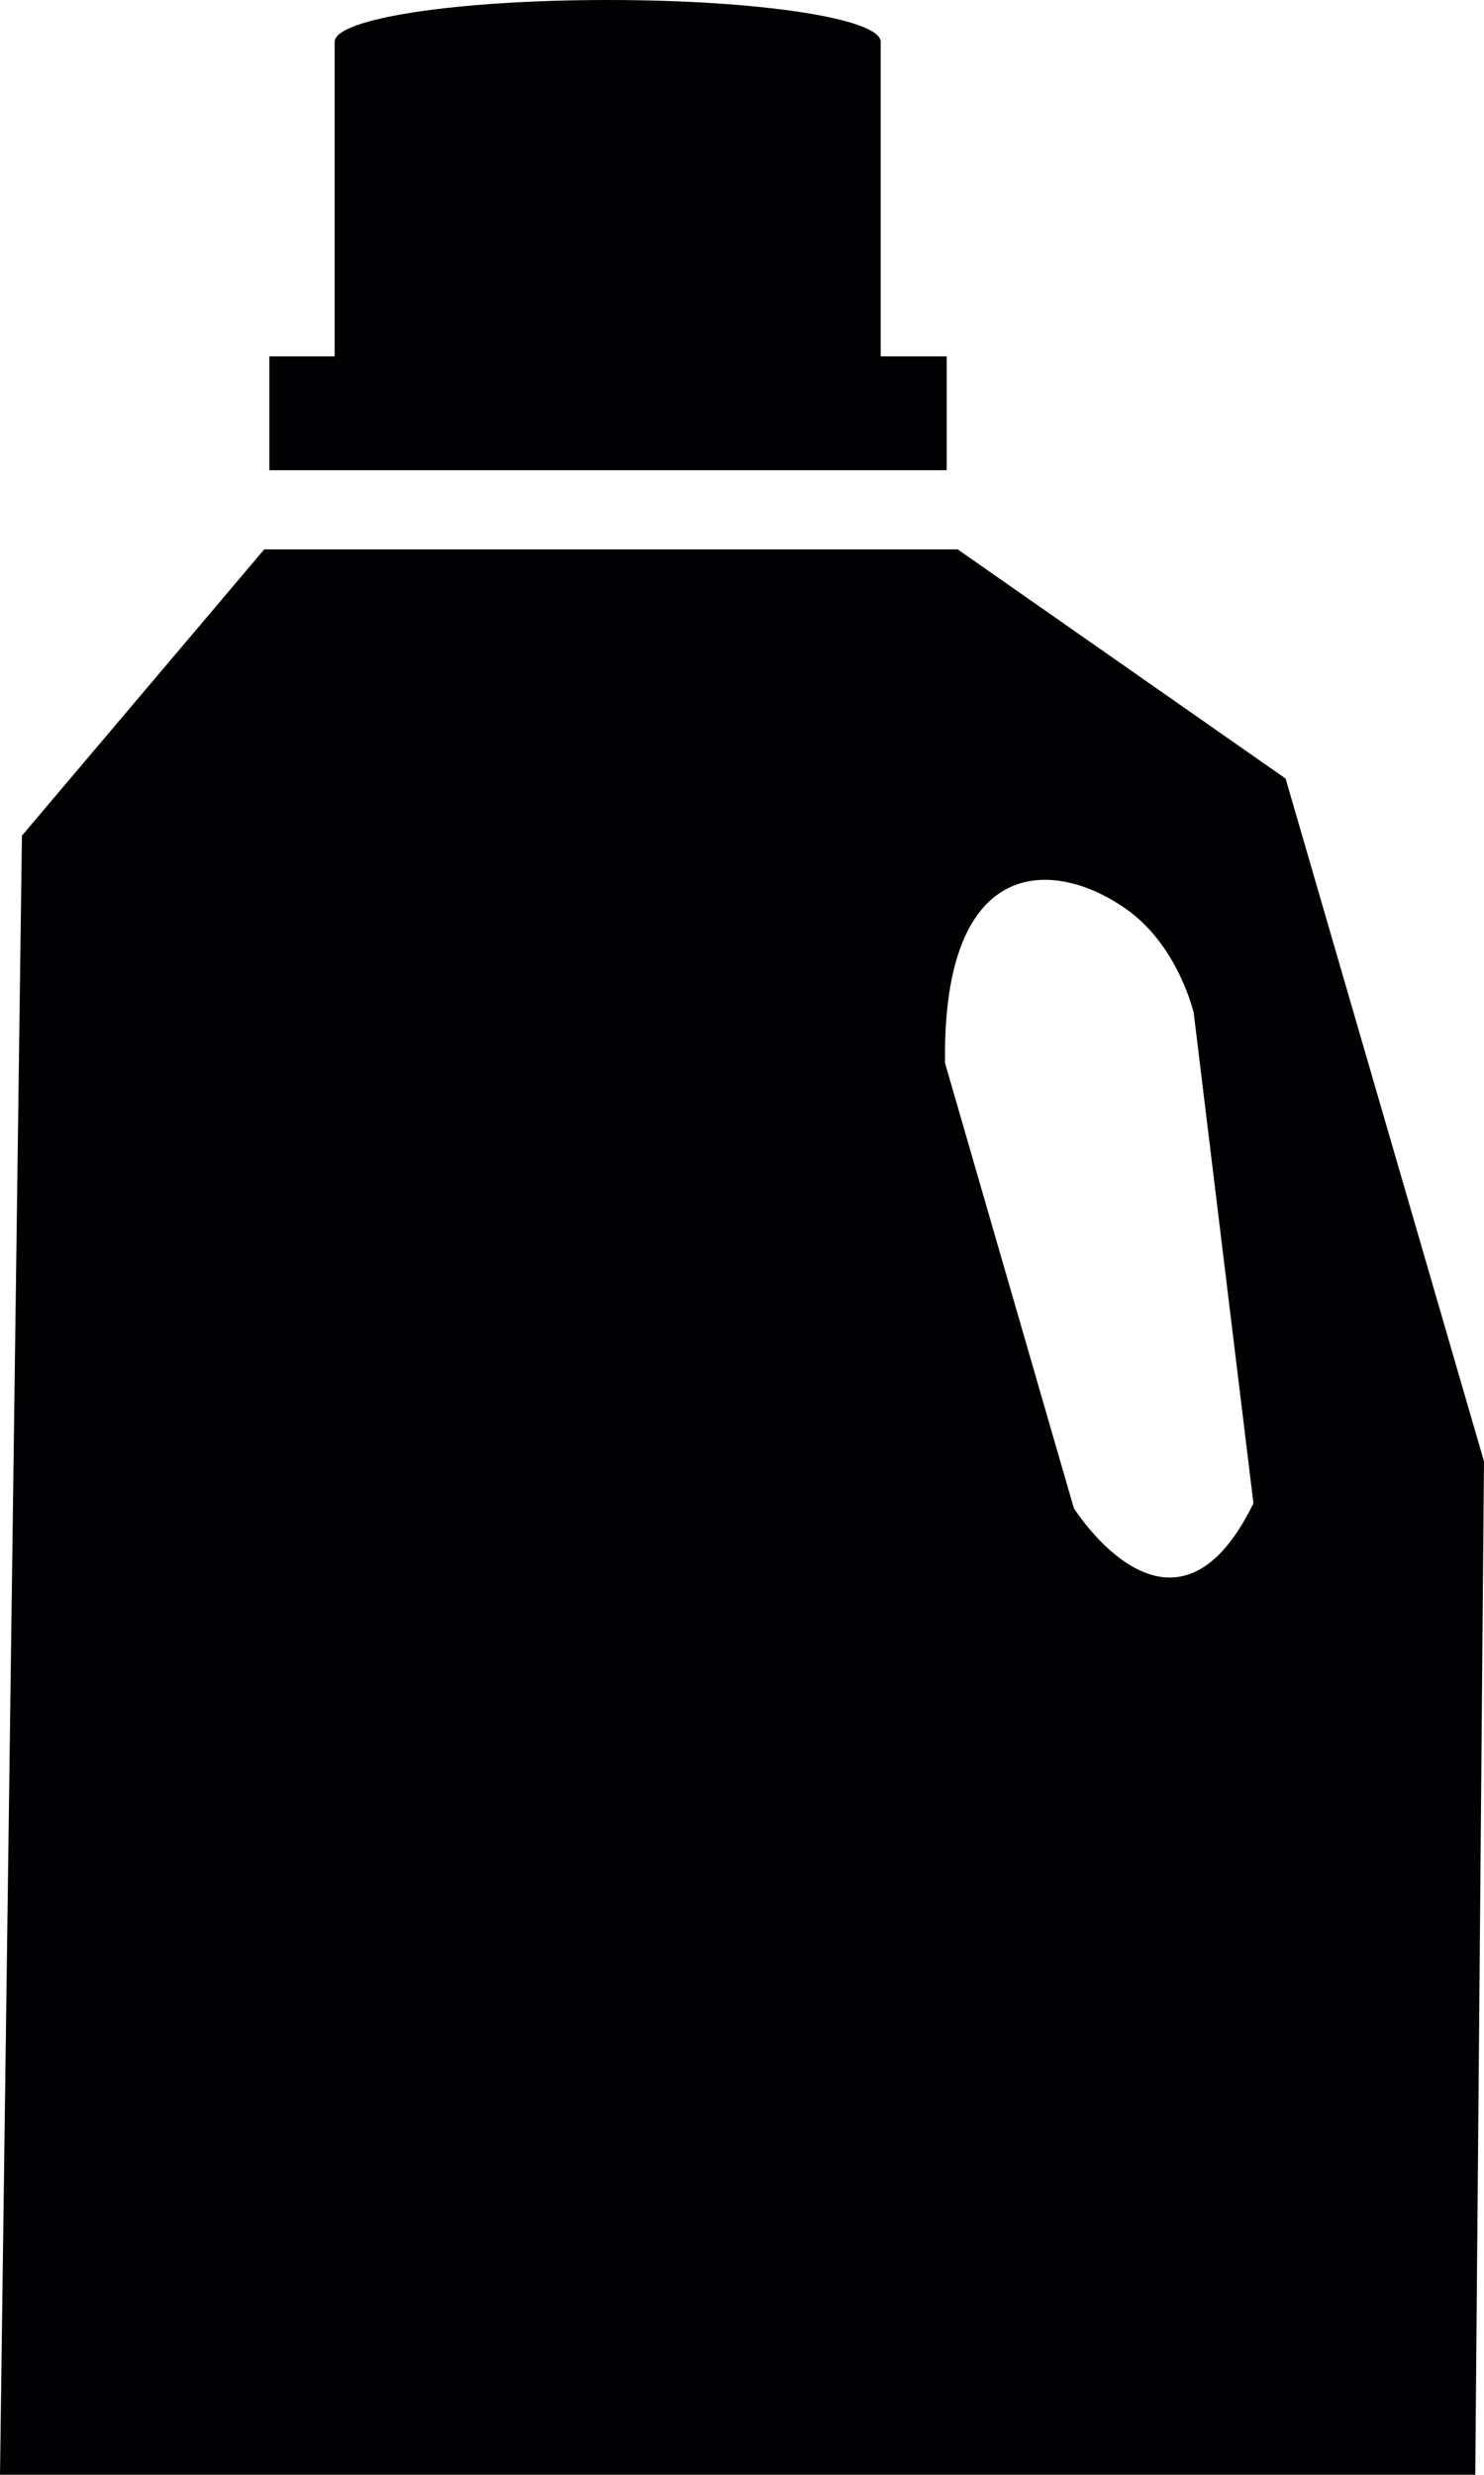 <?xml version="1.0" encoding="iso-8859-1"?>
<!-- Generator: Adobe Illustrator 16.0.4, SVG Export Plug-In . SVG Version: 6.00 Build 0)  -->
<!DOCTYPE svg PUBLIC "-//W3C//DTD SVG 1.1//EN" "http://www.w3.org/Graphics/SVG/1.1/DTD/svg11.dtd">
<svg version="1.1" id="Capa_1" xmlns="http://www.w3.org/2000/svg" xmlns:xlink="http://www.w3.org/1999/xlink" x="0px" y="0px"
	 width="8.998px" height="15px" viewBox="0 0 8.998 15" style="enable-background:new 0 0 8.998 15;" xml:space="preserve">
<path style="fill:#010002;" d="M5.74,2.16V2.85H1.633V2.16h0.396V0.254l0,0C2.029,0.112,2.771,0,3.686,0S5.34,0.112,5.34,0.254l0,0
	V2.16H5.74z M8.998,8.858L8.945,15H0l0.133-9.935L1.602,3.33h4.205l1.988,1.389L8.998,8.858z M7.6,9.112L7.238,6.14
	c0,0-0.09-0.394-0.393-0.618C6.41,5.203,5.713,5.157,5.73,6.443l0.781,2.698C6.512,9.142,7.115,10.106,7.6,9.112z"/>
<g>
</g>
<g>
</g>
<g>
</g>
<g>
</g>
<g>
</g>
<g>
</g>
<g>
</g>
<g>
</g>
<g>
</g>
<g>
</g>
<g>
</g>
<g>
</g>
<g>
</g>
<g>
</g>
<g>
</g>
</svg>
